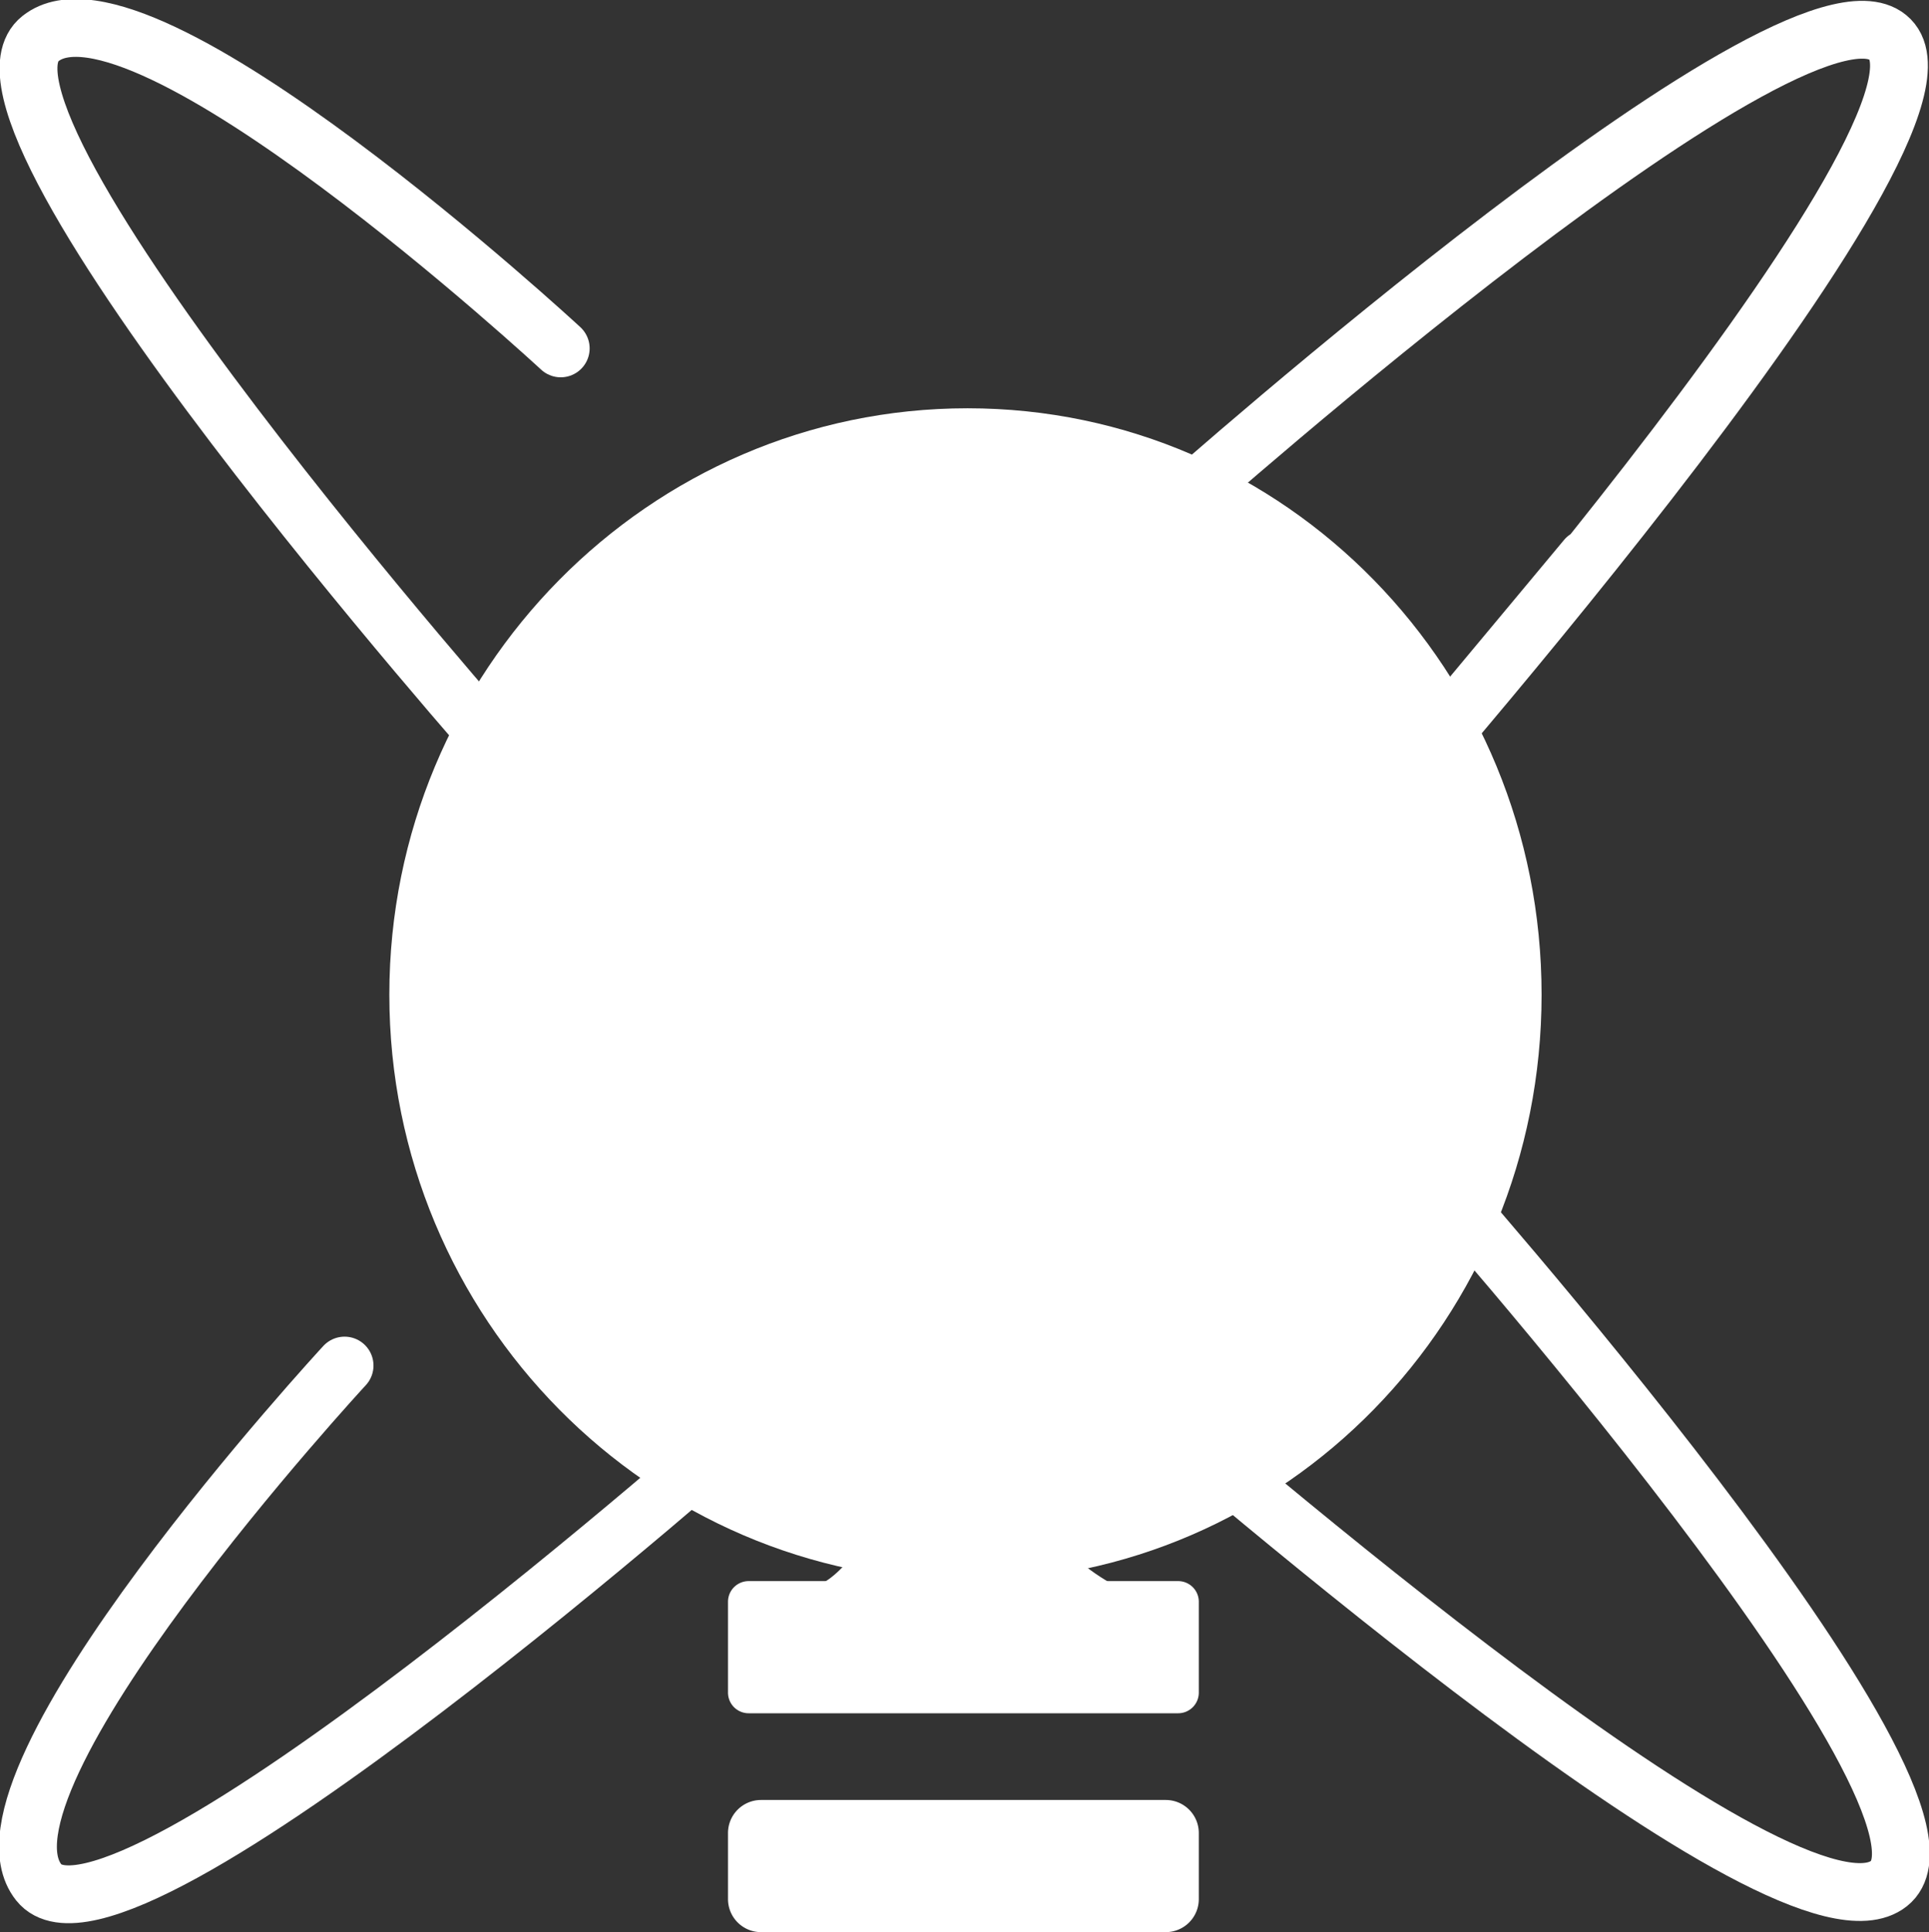 <svg xmlns="http://www.w3.org/2000/svg" viewBox="0 0 467.084 467.864">
  <rect x="0" y="0" width="467.084" height="467.864" fill="#333333" stroke="none"/>
  <g id="Group_1" data-name="Group 1" transform="translate(27.275 -10.136)">
    <path id="Path_13" data-name="Path 13" d="M8,0h98a8,8,0,0,1,8,8V24a8,8,0,0,1-8,8H8a8,8,0,0,1-8-8V8A8,8,0,0,1,8,0Z" transform="translate(149 446)" fill="white"/>
    <path id="Path_6" data-name="Path 6" d="M5,0H109a5,5,0,0,1,5,5V27a5,5,0,0,1-5,5H5a5,5,0,0,1-5-5V5A5,5,0,0,1,5,0Z" transform="translate(149 393)" fill="white"/>
    <path id="Path_1" data-name="Path 1" d="M166,394s4.6,3.5,13-7,39.5-17.095,50-4,29,17,29,17-42.635,12-44,12-54-7-54-7Z" fill="white"/>
    <path id="Path_2" data-name="Path 2" d="M108.5,94.5S6.659.243-17.5,19.5s112,173,112,173" fill="none" stroke="#fff" stroke-linecap="round" stroke-width="14"/>
    <path id="Path_3" data-name="Path 3" d="M108,94S7,.7-17.156,19.957,94.615,192.308,94.615,192.308" transform="translate(-37.84 448.807) rotate(-90)" fill="none" stroke="#fff" stroke-linecap="round" stroke-width="14"/>
    <path id="Path_4" data-name="Path 4" d="M172.2,143.872C145.274,121.564,7,.7-17.156,19.957S94.615,192.308,94.615,192.308" transform="translate(412.967 486.18) rotate(180)" fill="none" stroke="#fff" stroke-linecap="round" stroke-width="14"/>
    <path id="Path_5" data-name="Path 5" d="M108,94l70.012,58.345S7,.7-17.156,19.957,94.615,192.308,94.615,192.308" transform="translate(450.807 37.373) rotate(90)" fill="none" stroke="#fff" stroke-linecap="round" stroke-width="14"/>
    <path id="Path_9" data-name="Path 9" d="M140,0c77.044,0,139,63.576,139,142S217.044,284,140,284,0,220.424,0,142,62.956,0,140,0Z" transform="translate(67 109)" fill="white"/>    
  </g>
</svg>
